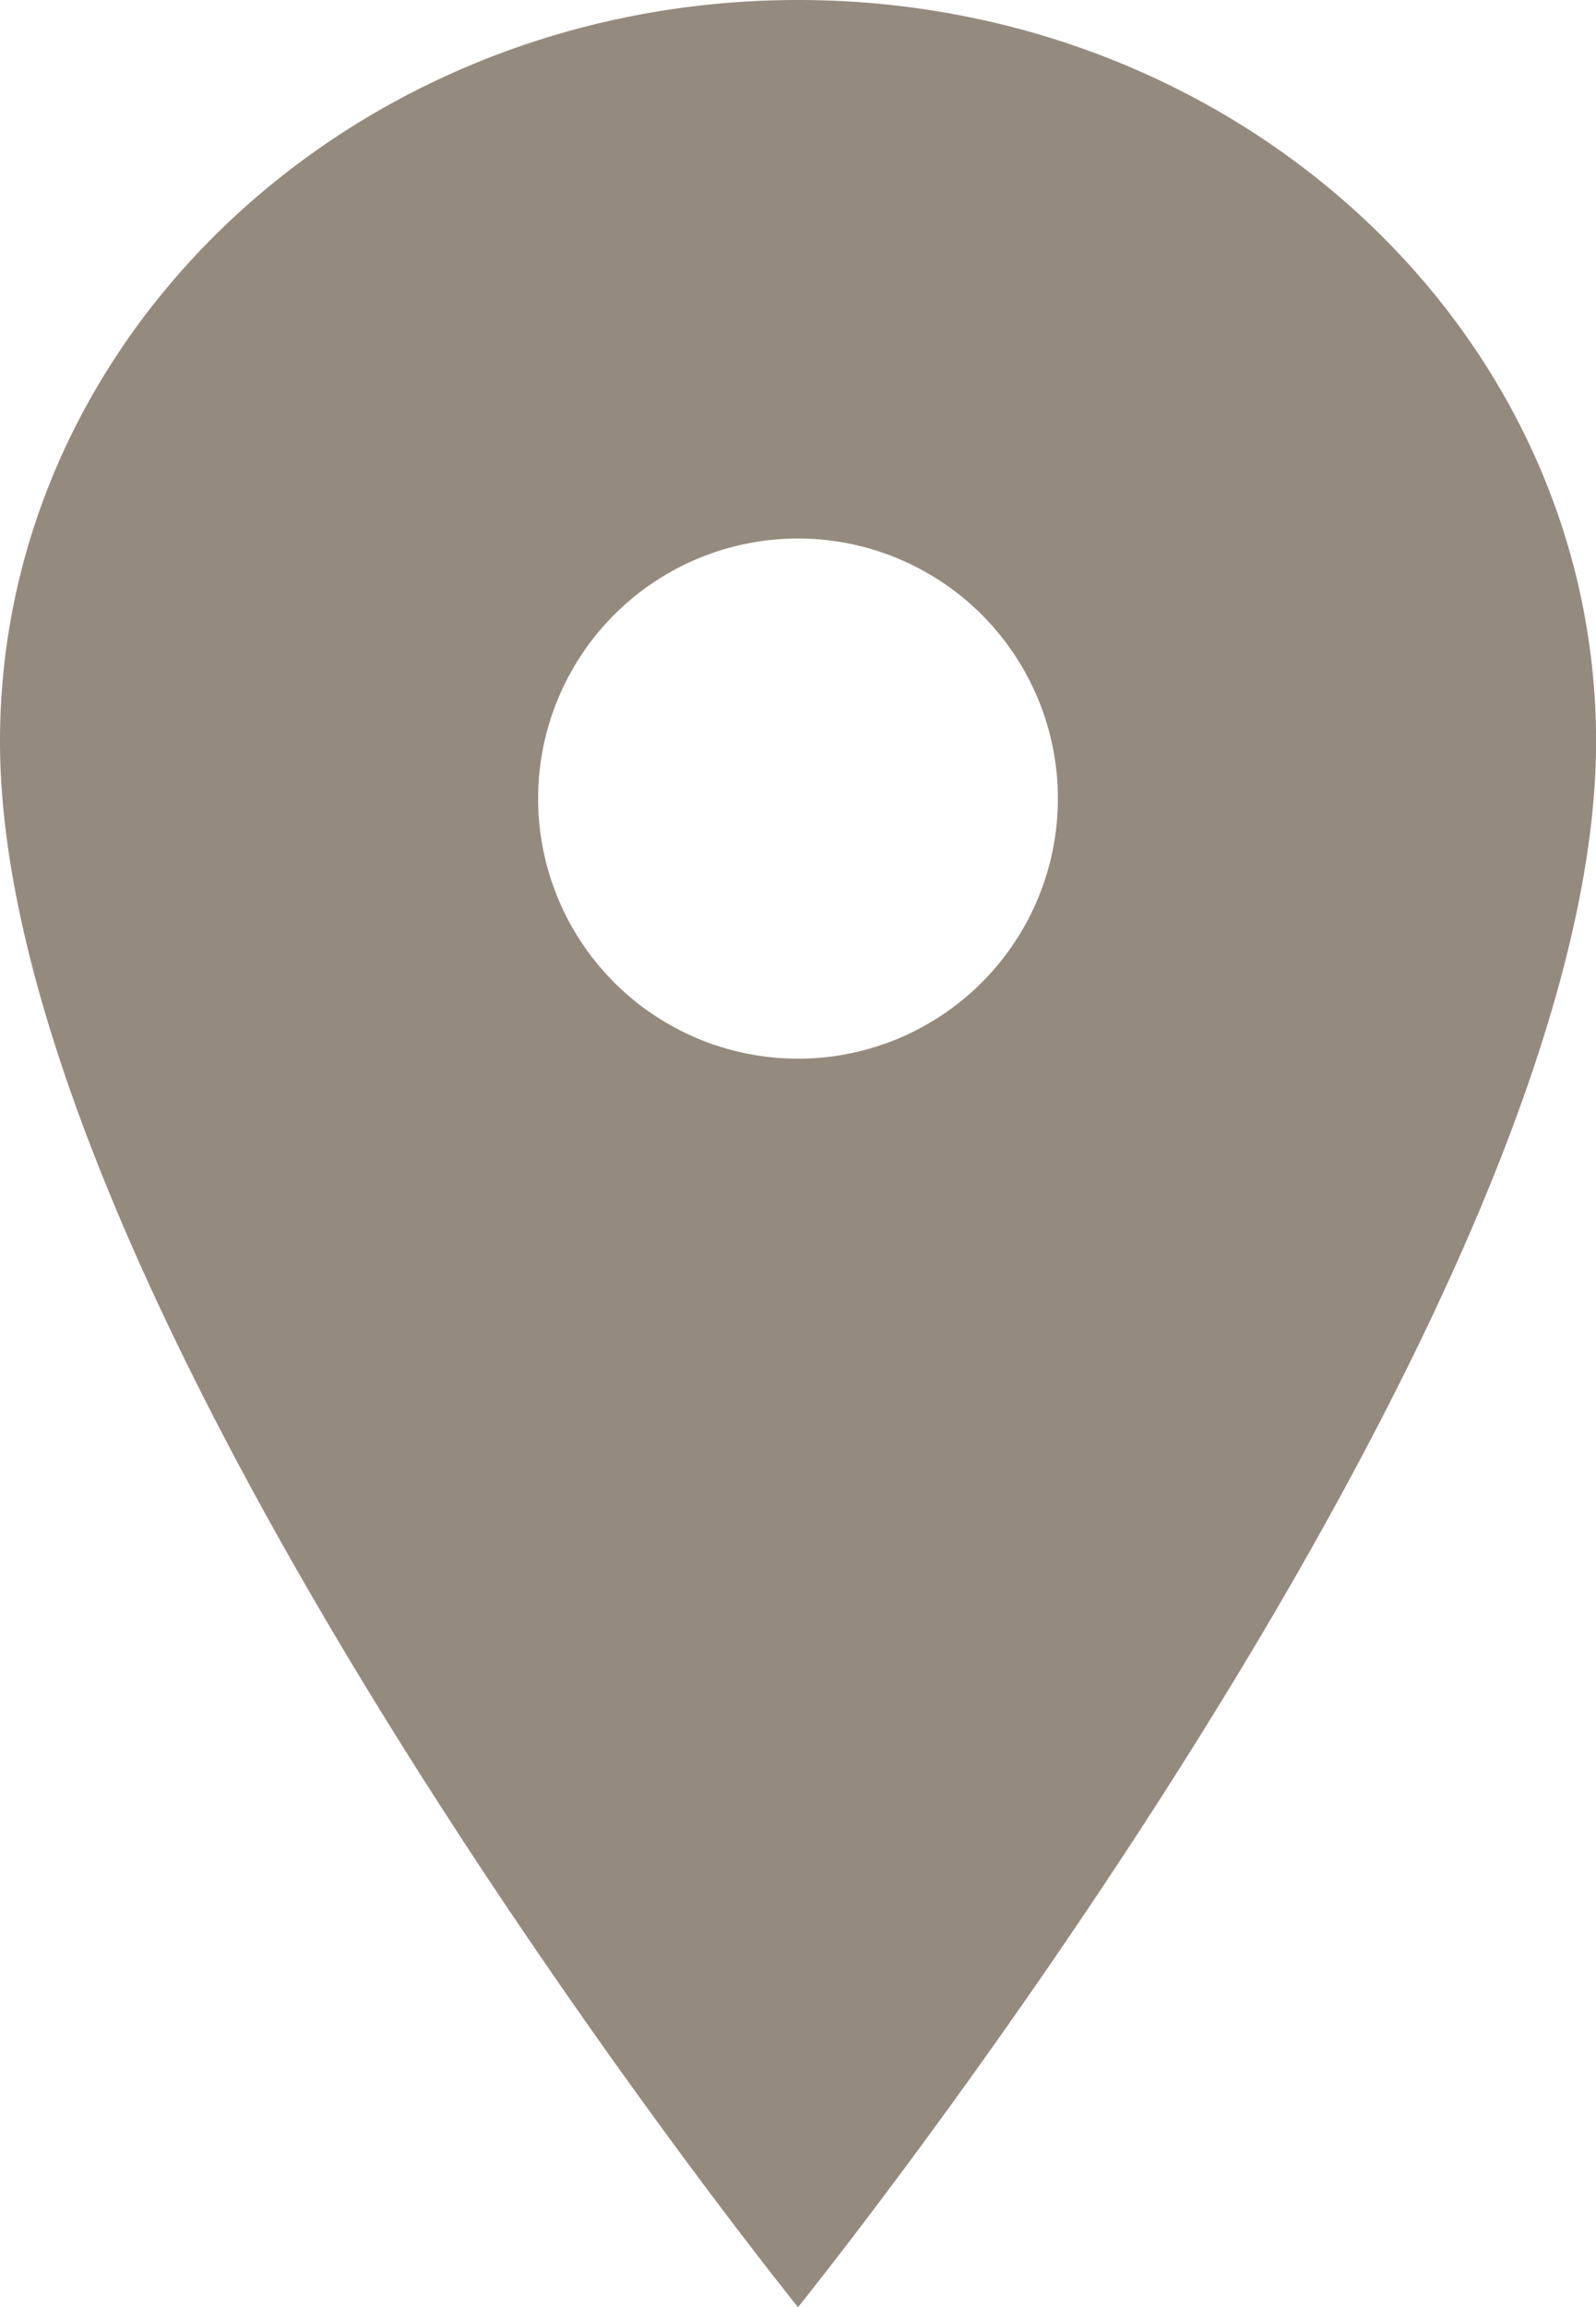 <svg xmlns="http://www.w3.org/2000/svg" width="19.124" height="27.624" viewBox="0 0 19.124 27.624">
  <path id="Icon_ionic-ios-pin" data-name="Icon ionic-ios-pin" d="M17.437,3.375c-5.279,0-9.562,3.978-9.562,8.878C7.875,19.159,17.437,31,17.437,31S27,19.159,27,12.253C27,7.353,22.716,3.375,17.437,3.375Zm0,12.676a3.114,3.114,0,1,1,3.114-3.114A3.114,3.114,0,0,1,17.437,16.051Z" transform="translate(-7.875 -3.375)" fill="#958a7e"/>
</svg>
